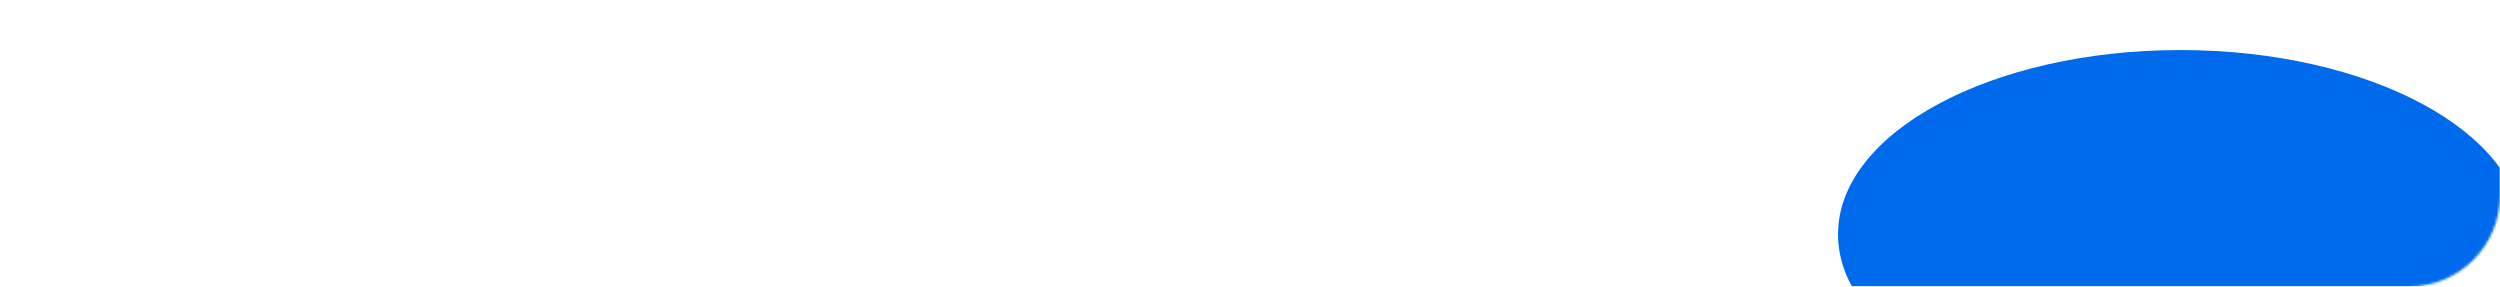 <svg width="1099" height="126" viewBox="0 0 1099 126" fill="none" xmlns="http://www.w3.org/2000/svg">
<mask id="mask0_6_39" style="mask-type:alpha" maskUnits="userSpaceOnUse" x="0" y="0" width="1099" height="126">
<rect width="1099" height="126" rx="40" fill="url(#paint0_linear_6_39)"/>
</mask>
<g mask="url(#mask0_6_39)">
<g filter="url(#filter0_f_6_39)">
<ellipse cx="958.5" cy="103" rx="150.5" ry="81" fill="#006AED"/>
</g>
</g>
<defs>
<filter id="filter0_f_6_39" x="658" y="-128" width="601" height="462" filterUnits="userSpaceOnUse" color-interpolation-filters="sRGB">
<feFlood flood-opacity="0" result="BackgroundImageFix"/>
<feBlend mode="normal" in="SourceGraphic" in2="BackgroundImageFix" result="shape"/>
<feGaussianBlur stdDeviation="75" result="effect1_foregroundBlur_6_39"/>
</filter>
<linearGradient id="paint0_linear_6_39" x1="0" y1="63" x2="1099" y2="63" gradientUnits="userSpaceOnUse">
<stop stop-color="#2B2933"/>
<stop offset="1" stop-color="#1C1A25"/>
</linearGradient>
</defs>
</svg>
